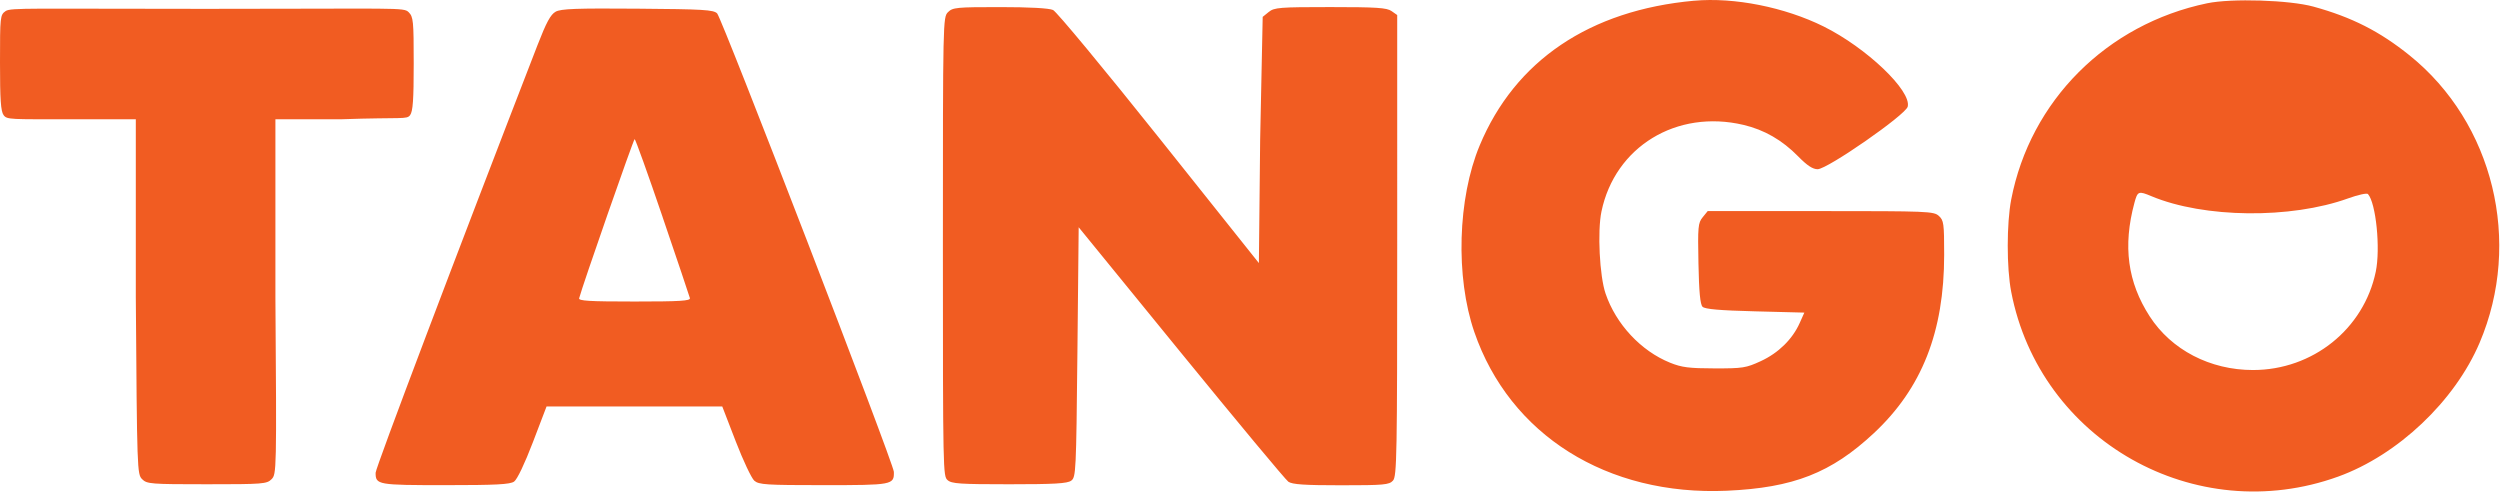 <svg viewBox="0 0 985 194" fill="none" xmlns="http://www.w3.org/2000/svg"><path fill-rule="evenodd" clip-rule="evenodd" d="M667.5.278c-41.16 3.73-70.58 23.59-84.52 57.07-8.67 20.84-9.56 51.79-2.1 73.46 13.96 40.55 52.3 64.64 99.52 62.54 26.21-1.17 41.11-7.01 57.91-22.69 18.91-17.66 27.69-39.92 27.69-70.25 0-12.39-.16-13.59-2.1-15.34-2-1.81-4.25-1.9-46.59-1.9h-44.48l-1.98 2.44c-1.82 2.24-1.95 3.72-1.66 18.2.22 11.22.69 16.13 1.61 17.06.94.94 6.7 1.44 20.7 1.8l19.41.5-1.85 4.14c-2.86 6.38-8.37 11.77-15.29 14.97-5.82 2.69-7.11 2.89-18.26 2.87-10.04-.02-12.9-.38-17.5-2.24-11.47-4.63-21.32-15.18-25.42-27.24-2.36-6.92-3.24-24.5-1.62-32.31 5.3-25.54 29.6-40.37 55.97-34.15 8.19 1.93 15.24 5.99 21.53 12.4 3.55 3.62 5.74 5.06 7.68 5.06 3.84 0 34.68-21.42 35.49-24.65 1.56-6.23-16.23-23.2-33.13-31.59-15.31-7.6-35.24-11.57-51-10.14l-.01-.01Zm202.13 1.01c-39.58 8.24-69.71 38.42-77.22 77.35-1.81 9.4-1.82 26.91 0 36.32 11.27 58.6 72.51 93.2 128.86 72.81 23.5-8.51 45.9-29.71 55.7-52.73 16.89-39.7 5.45-86.63-27.6-113.22-11.8-9.49-22.71-15.03-37.87-19.21-9.42-2.6-32.26-3.32-41.87-1.32ZM2.22 4.358C.06 5.878 0 6.428 0 24.668c0 14.61.31 19.18 1.42 20.69 1.33 1.82 2.58 1.63 27 1.63h25.09v70.36c.49 68.12.53 69.49 2.49 71.45 1.89 1.89 3.33 2 25.5 2s23.61-.11 25.5-2c1.96-1.96 2-3.33 1.51-71.45v-70.36h26.07c23.98-.84 25.67.19 27-1.63 1.1-1.51 1.42-6.02 1.42-20.25 0-16.98-.15-18.46-2-20.31-1.96-1.96-4.05-1.31-80-1.31-68.32 0-76.81-.51-78.78.87Zm216.69.26c-1.98 1.1-3.65 4.18-7.16 13.23-31.92 82.37-63.76 166.47-63.76 168.43 0 4.73.78 4.87 27.48 4.87 19.97 0 25.49-.29 27.09-1.41 1.21-.84 4.17-7.06 7.4-15.5l5.38-14.09h69.23l5.31 13.75c2.92 7.56 6.22 14.54 7.32 15.5 1.8 1.57 4.65 1.75 27.28 1.75 27.2 0 27.84-.12 27.7-5.25-.09-3.29-67.71-178.69-69.63-180.62-1.42-1.42-5.4-1.66-31.35-1.86-24.21-.19-30.2.03-32.3 1.2h.01Zm154.59.18c-1.97 1.97-2 3.33-2 92.35s.08 90.42 1.83 92c1.59 1.44 4.79 1.65 24.31 1.65 17.83 0 22.88-.29 24.42-1.42 1.86-1.36 1.96-3.38 2.44-50.43l.5-49.41 40.3 49.43c22.17 27.18 41.21 50.06 42.31 50.83 1.54 1.08 6.37 1.4 20.78 1.4 16.91 0 18.94-.18 20.44-1.84 1.53-1.69 1.67-9.61 1.67-93.18V5.928l-2.24-1.57c-1.86-1.31-5.95-1.57-24.12-1.57-20.03 0-22.07.16-24.26 1.93l-2.38 1.93-1 48.49-.5 48.51-39.3-49.29c-21.62-27.11-40.42-49.8-41.8-50.42-1.58-.72-9.29-1.14-20.95-1.14-17.12 0-18.6.14-20.45 2Zm-112.46 80.66c5.75 16.86 10.6 31.26 10.78 32 .26 1.09-3.83 1.34-21.82 1.34-17.99 0-22.08-.27-21.82-1.28 1.15-4.56 21.43-62.71 21.87-62.72.3 0 5.25 13.79 11 30.66h-.01Zm586.67-8.14c20.65 8.63 54.85 9 77.46.84 3.88-1.4 7.39-2.17 7.8-1.71 3.17 3.54 4.98 21.48 3.08 30.6-4.71 22.61-24.85 38.74-48.37 38.74-16.9 0-32.16-7.93-40.7-21.14-8.7-13.47-10.62-27.67-6.02-44.73 1.24-4.62 1.6-4.76 6.75-2.6Z" fill="#f15c22"/></svg>